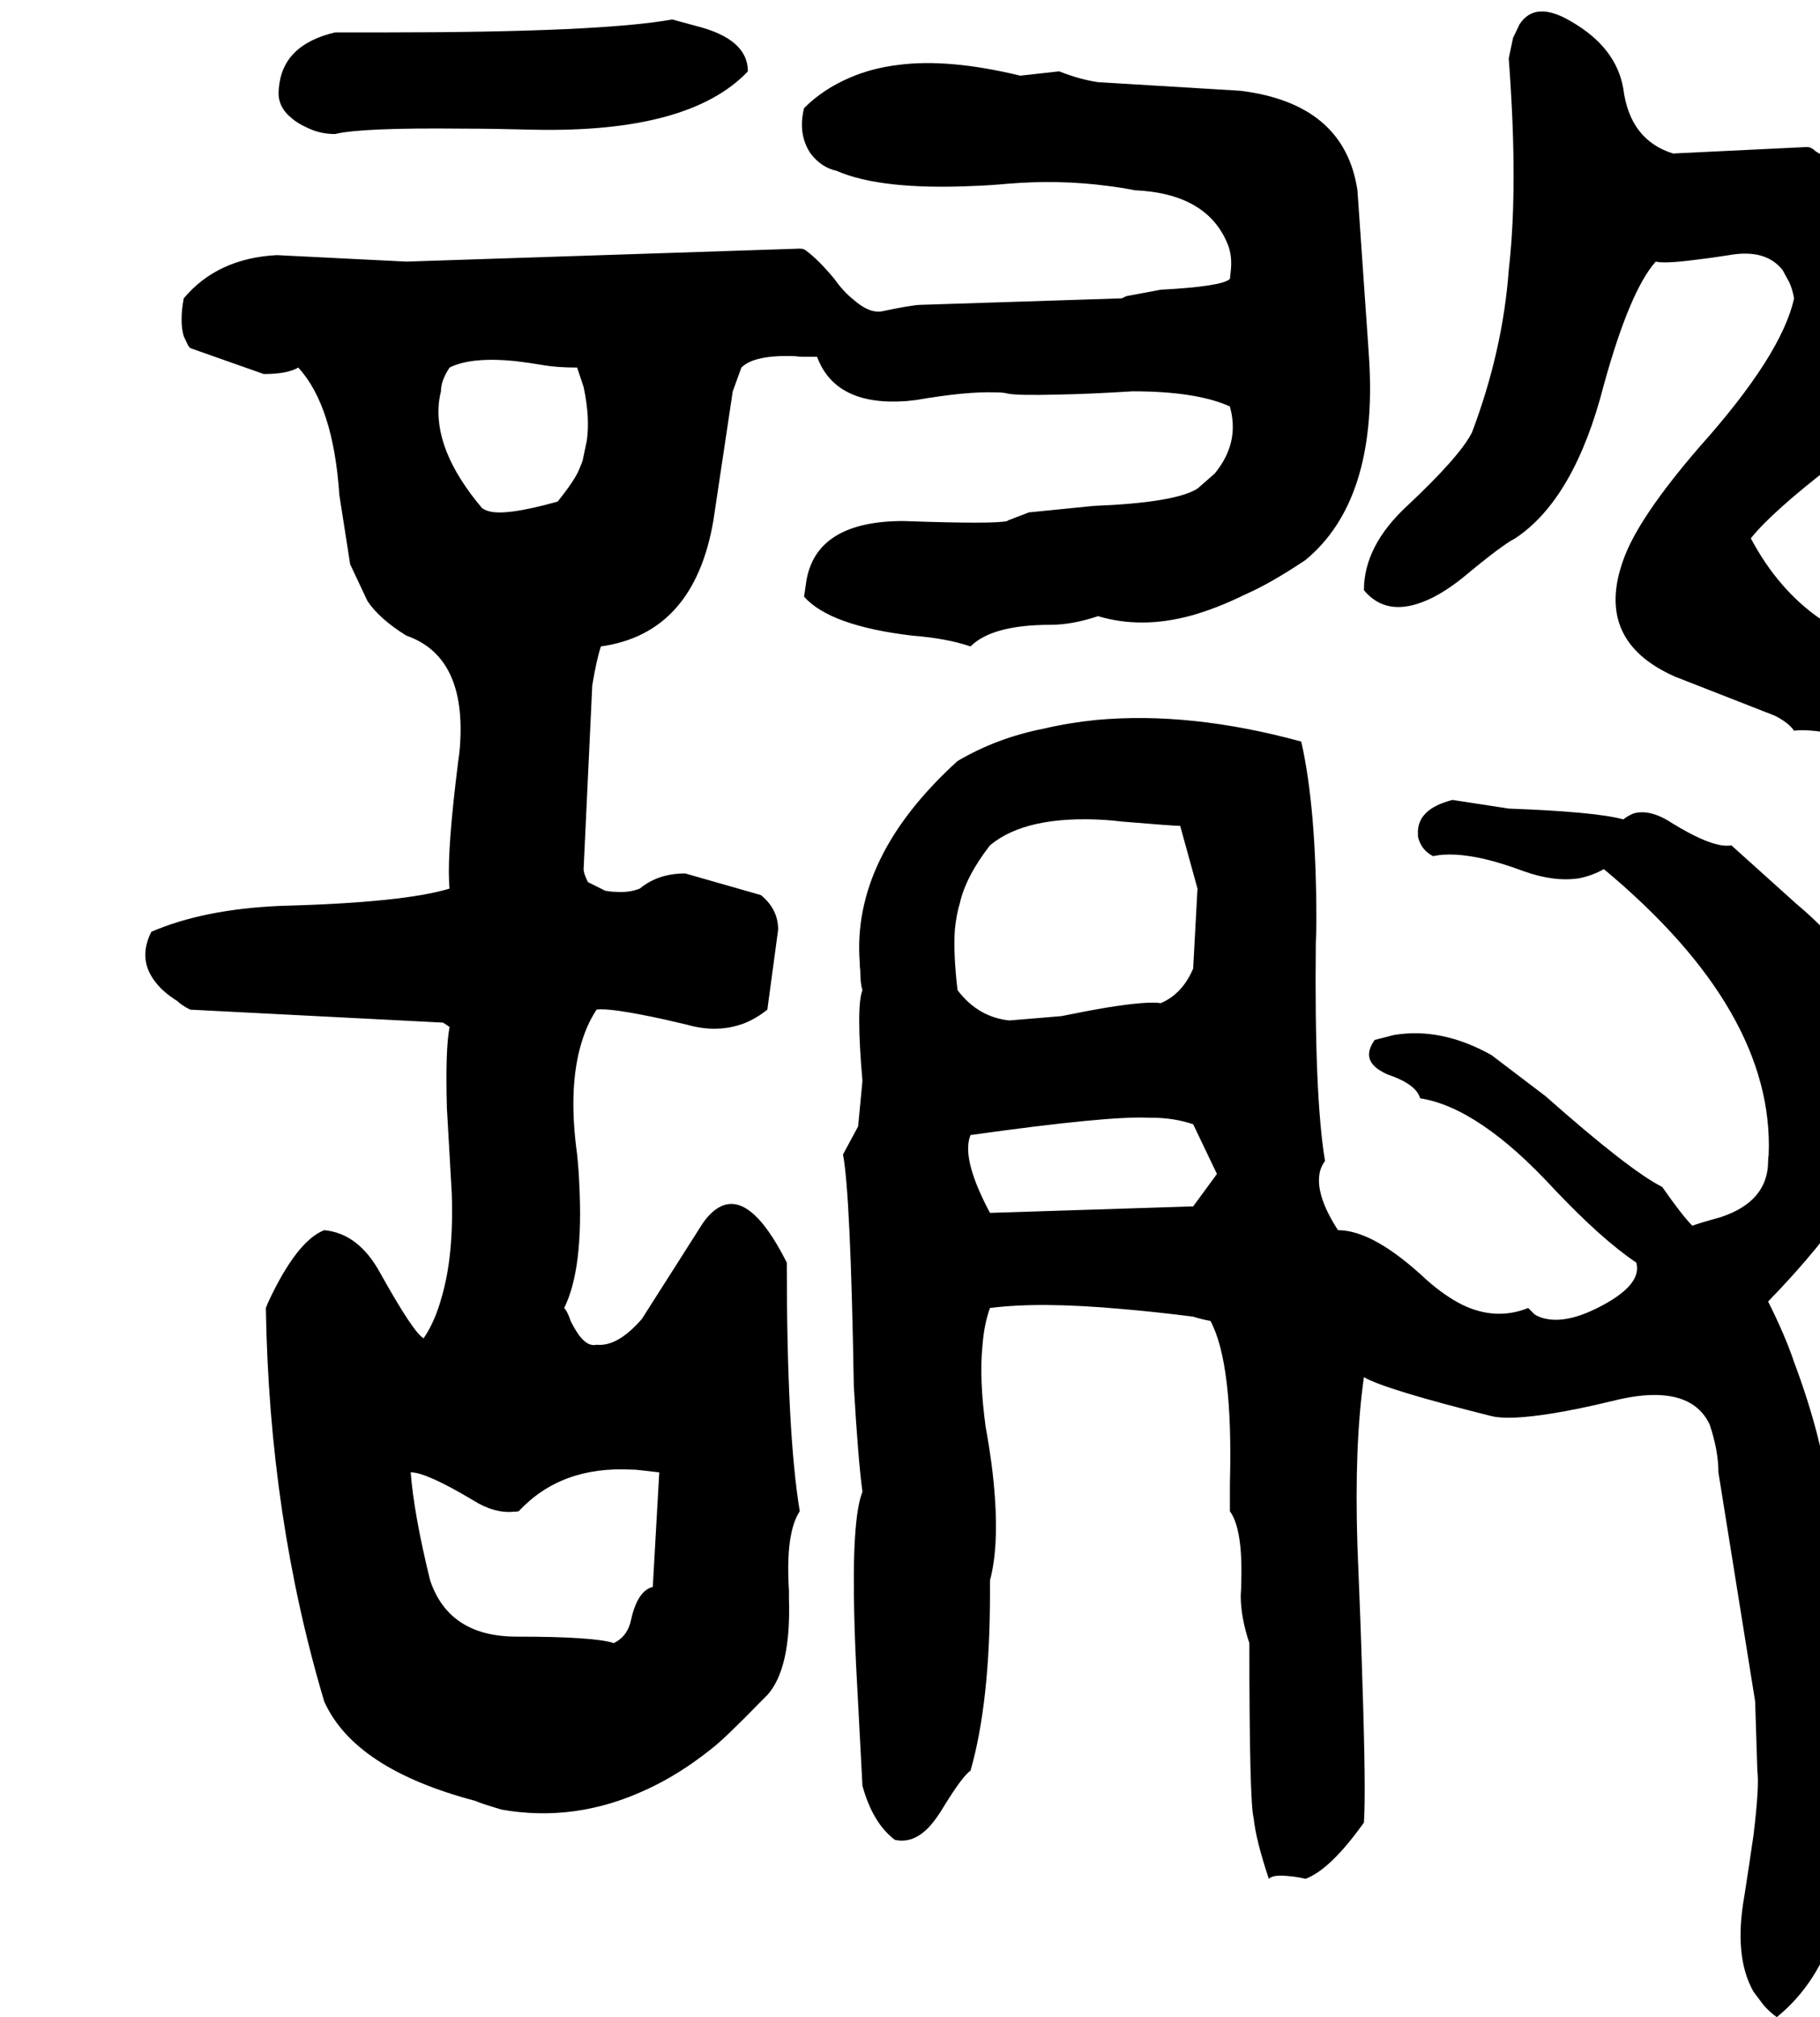 <svg xmlns="http://www.w3.org/2000/svg" viewBox="352 0 3368 3732">
<g transform="matrix(1 0 0 -1 0 3100)">
<path d="M3908 1888Q3694 1912 3592 2104Q3631 2153 3744 2240Q3872 2344 3861 2464Q3861 2470 3860 2476Q3868 2568 3850 2640Q3840 2677 3824 2708Q3791 2774 3712 2820Q3704 2828 3696 2828L3448 2816Q3368 2841 3356 2936Q3343 3012 3260 3060Q3193 3100 3164 3055L3152 3030L3144 2992Q3156 2833 3152 2713Q3150 2652 3144 2600Q3133 2451 3076 2300Q3054 2256 2956 2164Q2876 2090 2876 2008Q2916 1960 2984 1986Q3019 1999 3060 2032Q3132 2092 3156 2104Q3266 2177 3320 2388Q3368 2562 3416 2616Q3432 2612 3487 2619Q3514 2622 3552 2628Q3620 2640 3651 2600L3663 2578Q3669 2565 3672 2548Q3649 2443 3496 2272Q3383 2141 3356 2064Q3302 1914 3452 1848L3636 1776Q3662 1763 3672 1748Q3708 1754 3840 1724Q3895 1712 3934 1726Q3954 1734 3968 1748Q3976 1792 3947 1839Q3933 1863 3908 1888ZM972 2852Q1020 2864 1210 2862Q1264 2862 1340 2860Q1628 2854 1736 2968Q1736 3028 1640 3052L1596 3064Q1464 3040 1060 3040H972Q874 3017 868 2936Q864 2904 891 2882Q902 2872 920 2864Q944 2852 972 2852ZM2216 2136Q2192 2130 2024 2136Q1862 2136 1844 2024L1840 1996Q1888 1942 2040 1924Q2104 1919 2148 1904Q2188 1944 2296 1944Q2336 1944 2384 1960Q2464 1936 2556 1961Q2603 1974 2656 2000Q2704 2021 2768 2064Q2900 2173 2886 2429Q2885 2444 2884 2460L2864 2748Q2840 2908 2648 2932L2384 2948Q2350 2953 2312 2968L2240 2960Q2108 2992 2015 2980Q1965 2974 1924 2956Q1875 2935 1840 2900Q1828 2852 1852 2816Q1872 2790 1900 2784Q1982 2748 2155 2756Q2184 2757 2216 2760Q2312 2768 2402 2756Q2427 2753 2452 2748Q2586 2742 2624 2648Q2632 2628 2630 2603L2628 2584Q2614 2570 2500 2564L2436 2552L2428 2548L2056 2536Q2041 2536 1984 2524Q1960 2520 1931 2546Q1913 2560 1896 2584Q1867 2619 1844 2636Q1840 2640 1832 2640L1104 2616L864 2628Q754 2622 692 2548Q684 2505 692 2478L700 2461Q702 2458 704 2456L840 2408Q884 2408 904 2420Q969 2349 980 2184L1000 2056L1032 1988Q1054 1955 1104 1924Q1216 1885 1203 1717Q1202 1705 1200 1692Q1180 1533 1183 1470Q1183 1462 1184 1456Q1099 1430 872 1424Q729 1418 632 1376Q608 1328 636 1288Q651 1266 680 1248Q688 1240 704 1232L1172 1208L1184 1200Q1176 1160 1179 1050L1188 892Q1192 776 1169 699Q1157 655 1136 624Q1118 633 1056 744Q1016 818 952 824Q901 804 848 690Q846 685 844 680Q850 294 952 -48Q1008 -173 1232 -232Q1240 -236 1280 -248Q1416 -272 1546 -212Q1608 -184 1668 -136Q1692 -118 1763 -45Q1768 -40 1772 -36Q1816 13 1812 142Q1812 149 1812 156Q1808 223 1816 261Q1821 287 1832 304Q1808 448 1808 764Q1738 903 1679 864Q1665 855 1652 836L1540 660Q1495 608 1456 612Q1440 608 1424 629Q1416 640 1408 656Q1402 674 1396 680Q1432 752 1424 909Q1423 935 1420 964Q1404 1080 1425 1160Q1436 1202 1456 1232Q1480 1236 1581 1214Q1598 1210 1624 1204Q1680 1188 1730 1207Q1752 1216 1772 1232L1792 1380Q1792 1418 1760 1444L1620 1484Q1570 1484 1536 1456Q1516 1448 1491 1450Q1483 1450 1472 1452L1440 1468Q1432 1484 1432 1492L1448 1832Q1456 1880 1464 1904Q1636 1928 1672 2136L1708 2376L1724 2420Q1748 2444 1824 2441Q1830 2440 1836 2440H1864Q1898 2348 2030 2358Q2039 2359 2048 2360Q2140 2376 2195 2374Q2208 2374 2216 2372Q2232 2368 2311 2370Q2369 2371 2448 2376Q2566 2376 2628 2348Q2640 2304 2625 2266Q2617 2245 2600 2224L2568 2196Q2527 2170 2376 2164L2256 2152L2217 2137ZM1572 376 1560 164Q1532 157 1520 104Q1514 73 1488 60Q1452 72 1308 72Q1183 72 1148 176Q1118 298 1112 376Q1141 376 1228 324Q1266 300 1302 303Q1307 303 1312 304Q1390 388 1521 381Q1529 381 1536 380L1571 376ZM1384 2172Q1284 2144 1254 2155Q1248 2157 1244 2160Q1152 2269 1165 2361Q1166 2368 1168 2376Q1168 2396 1184 2420Q1224 2440 1305 2432Q1331 2429 1360 2424Q1384 2420 1420 2420L1432 2384Q1444 2328 1438 2285L1430 2247Q1427 2239 1424 2232Q1416 2212 1384 2172ZM3816 1200Q3816 1311 3676 1428L3556 1536Q3536 1532 3498 1549Q3476 1559 3448 1576Q3406 1604 3375 1595Q3365 1591 3356 1584Q3306 1598 3144 1604L3040 1620Q2973 1603 2976 1556Q2976 1554 2976 1552Q2982 1527 3004 1516Q3040 1524 3098 1511Q3132 1503 3172 1488Q3228 1468 3274 1475Q3299 1480 3320 1492Q3636 1229 3625 963Q3624 957 3624 952Q3624 877 3536 848Q3489 835 3484 832Q3465 851 3428 904Q3368 934 3212 1072L3112 1148Q3019 1200 2931 1185L2896 1176Q2876 1148 2894 1129Q2902 1120 2920 1112Q2973 1094 2980 1068Q3089 1051 3228 900Q3316 807 3380 764Q3392 722 3308 680Q3252 652 3213 660Q3202 662 3192 668L3180 680Q3120 656 3058 686Q3026 702 2992 732Q2894 824 2828 824Q2784 892 2795 934Q2798 944 2804 952Q2784 1072 2787 1356Q2788 1376 2788 1396Q2788 1605 2760 1728Q2555 1784 2381 1768Q2331 1763 2284 1752Q2197 1735 2124 1692Q1928 1514 1943 1319Q1943 1312 1944 1304Q1944 1280 1948 1268Q1936 1238 1948 1100L1940 1016L1912 964Q1926 891 1932 536Q1940 399 1948 340Q1928 290 1933 105Q1934 67 1936 24L1948 -204Q1967 -273 2008 -304Q2044 -312 2075 -276Q2087 -262 2100 -240Q2134 -185 2148 -176Q2184 -50 2184 152V176Q2200 236 2193 331Q2189 389 2176 460Q2164 548 2170 609Q2173 650 2184 680Q2276 692 2430 678Q2489 673 2560 664Q2572 660 2592 656Q2634 578 2628 356V304Q2652 271 2649 173Q2649 161 2648 148Q2648 108 2664 60Q2664 -236 2672 -264Q2676 -304 2700 -376Q2708 -368 2736 -371Q2750 -372 2768 -376Q2814 -359 2876 -272Q2880 -216 2873 -6Q2870 97 2864 240Q2858 426 2876 552Q2916 529 3112 480Q3144 472 3225 485Q3274 493 3336 508Q3431 532 3480 504Q3504 490 3516 464Q3532 416 3532 376L3600 -48L3604 -175V-176Q3608 -204 3597 -295Q3590 -344 3580 -408Q3560 -520 3597 -585L3615 -609Q3626 -622 3640 -632Q3796 -506 3772 -188L3744 160V200Q3748 316 3715 445Q3698 511 3672 580Q3656 628 3624 692Q3826 900 3844 1040Q3848 1092 3835 1142Q3828 1171 3816 1200ZM2124 1268Q2116 1335 2119 1380Q2122 1409 2128 1428Q2139 1478 2184 1536Q2251 1592 2397 1583Q2412 1582 2428 1580Q2524 1572 2536 1572L2568 1456L2560 1308Q2540 1261 2500 1244Q2476 1248 2401 1236Q2365 1230 2316 1220L2220 1212Q2162 1218 2124 1268ZM2560 868 2184 856Q2136 946 2145 990Q2146 995 2148 1000Q2405 1036 2478 1032Q2481 1032 2484 1032Q2524 1032 2560 1020L2604 928Z" />
</g>
</svg>